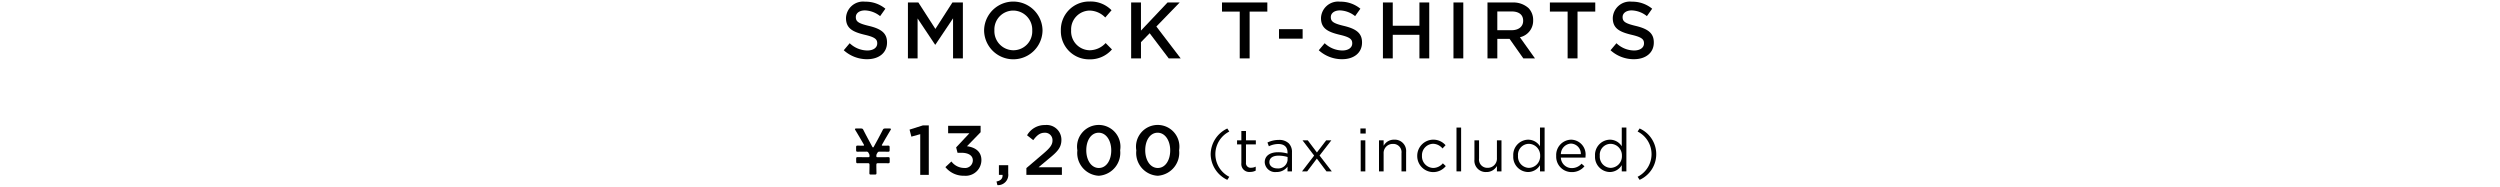 <svg xmlns="http://www.w3.org/2000/svg" width="750" height="56" viewBox="0 0 750 56"><path d="M253.13,15.075l1.777-2.109a7.767,7.767,0,0,0,5.293,2.178c1.826,0,2.969-.86,2.969-2.11v-.049c0-1.191-.664-1.845-3.779-2.558-3.575-.86-5.59-1.914-5.59-5.01V5.368A5.128,5.128,0,0,1,259.153.475q.185.008.369.03a9.312,9.312,0,0,1,6.094,2.109l-1.582,2.227a7.633,7.633,0,0,0-4.551-1.719c-1.728,0-2.734.879-2.734,1.982v.049c0,1.3.762,1.875,4,2.637,3.545.859,5.361,2.129,5.361,4.912v.049c0,3.135-2.471,5.01-5.986,5.01A10.353,10.353,0,0,1,253.13,15.075Z"/><path d="M272.378.749h3.135l5.107,7.93,5.1-7.93h3.144V17.517h-2.949V5.5l-5.293,7.9h-.1l-5.244-7.866V17.517h-2.9Z"/><path d="M295.229,9.177V9.128a8.766,8.766,0,0,1,17.53-.039v.039a8.766,8.766,0,0,1-17.53.049Zm14.444,0V9.128a5.743,5.743,0,0,0-5.525-5.953q-.087-.003-.175-.004A5.665,5.665,0,0,0,298.312,8.84q0,.124.006.249v.039a5.729,5.729,0,0,0,5.507,5.943q.097.004.193.004A5.648,5.648,0,0,0,309.678,9.44Q309.679,9.308,309.673,9.177Z"/><path d="M318.257,9.177V9.128A8.482,8.482,0,0,1,326.545.457q.177-.004.355-.001a8.728,8.728,0,0,1,6.563,2.617l-1.885,2.178a6.668,6.668,0,0,0-4.7-2.08,5.643,5.643,0,0,0-5.543,5.741q.002.088.006.177v.039a5.657,5.657,0,0,0,5.358,5.941q.089.005.179.006a6.56,6.56,0,0,0,4.814-2.158l1.895,1.914A8.646,8.646,0,0,1,326.78,17.8a8.433,8.433,0,0,1-8.525-8.34Q318.254,9.318,318.257,9.177Z"/><path d="M339.341.749h2.949V9.177L350.259.749H353.9l-6.992,7.207,7.3,9.561H350.62L344.9,9.968l-2.607,2.685v4.864h-2.949Z"/><path d="M371.919,3.474H366.6V.749h13.6V3.474h-5.312V17.517h-2.969Z"/><path d="M383.7,8.747h7.09V11.6H383.7Z"/><path d="M395.63,15.075l1.777-2.109a7.767,7.767,0,0,0,5.293,2.178c1.826,0,2.969-.86,2.969-2.11v-.049c0-1.191-.664-1.845-3.779-2.558-3.575-.86-5.59-1.914-5.59-5.01V5.368A5.128,5.128,0,0,1,401.653.475q.185.008.369.03a9.312,9.312,0,0,1,6.094,2.109l-1.582,2.227a7.633,7.633,0,0,0-4.551-1.719c-1.728,0-2.734.879-2.734,1.982v.049c0,1.3.762,1.875,4,2.637,3.545.859,5.361,2.129,5.361,4.912v.049c0,3.135-2.471,5.01-5.986,5.01A10.353,10.353,0,0,1,395.63,15.075Z"/><path d="M414.878.749h2.949V7.722h8V.749h2.949V17.517h-2.949V10.446h-8v7.071h-2.949Z"/><path d="M436.04.749h2.949V17.517H436.04Z"/><path d="M446.245.749h7.471a6.775,6.775,0,0,1,4.844,1.68,5.081,5.081,0,0,1,1.386,3.613v.049a5.035,5.035,0,0,1-3.974,5.078l4.521,6.348H457l-4.121-5.85h-3.682v5.85h-2.949ZM453.5,9.06c2.109,0,3.447-1.1,3.447-2.8V6.208c0-1.8-1.289-2.773-3.467-2.773h-4.287V9.06Z"/><path d="M470.288,3.474h-5.322V.749h13.613V3.474h-5.322V17.517h-2.969Z"/><path d="M483.159,15.075l1.778-2.109a7.763,7.763,0,0,0,5.292,2.178c1.827,0,2.969-.86,2.969-2.11v-.049c0-1.191-.664-1.845-3.779-2.558-3.574-.86-5.586-1.914-5.586-5.01V5.368A5.129,5.129,0,0,1,489.188.475q.185.008.368.03a9.311,9.311,0,0,1,6.093,2.109l-1.582,2.227a7.631,7.631,0,0,0-4.55-1.719c-1.729,0-2.735.879-2.735,1.982v.049c0,1.3.762,1.875,4,2.637,3.545.859,5.361,2.129,5.361,4.912v.049c0,3.135-2.47,5.01-5.986,5.01A10.357,10.357,0,0,1,483.159,15.075Z"/><path d="M262.905,49.538c0,.957.039,2.149.039,2.383,0,.371-.117.449-.547.449h-1.035c-.449,0-.547-.058-.547-.469,0-.254.039-1.406.039-2.363,0-.488-.1-.586-.585-.586h-1.348c-.567,0-1.348.02-1.6.02-.41,0-.468-.118-.468-.567V47.7c0-.449.058-.566.468-.566.254,0,1.035.019,1.6.019H260.5c.293,0,.351-.058.351-.371a1.186,1.186,0,0,0-.175-.7l-.1-.176a.639.639,0,0,0-.723-.41H258.9c-.547,0-1.347.02-1.6.02-.41,0-.469-.118-.469-.567v-.7c0-.449.059-.566.469-.566.254,0,1.015.019,1.582.019.215,0,.332-.039.332-.136a.414.414,0,0,0-.078-.215l-.469-.821c-.684-1.172-1.348-2.324-2.051-3.476a.8.8,0,0,1-.137-.313c0-.136.157-.195.469-.195h1.27c.508,0,.625.078.84.527.468.918.957,1.856,1.445,2.754l1.133,2.11c.117.195.2.293.273.293s.176-.1.274-.293l1.152-2.11c.488-.918.977-1.836,1.445-2.754.215-.449.332-.527.84-.527h1.192c.312,0,.468.059.468.195a.79.79,0,0,1-.136.313c-.7,1.172-1.387,2.324-2.032,3.457l-.488.859a.357.357,0,0,0-.078.2c0,.1.1.136.312.136.567,0,1.309-.019,1.563-.019.41,0,.469.117.469.566v.7c0,.449-.059.567-.469.567-.254,0-1.035-.02-1.582-.02H263.9c-.41,0-.507.059-.7.391l-.117.2a1.179,1.179,0,0,0-.176.7c0,.313.059.371.371.371h1.582c.567,0,1.329-.019,1.582-.019.411,0,.469.117.469.566v.7c0,.449-.058.567-.469.567-.253,0-1.015-.02-1.582-.02h-1.367C263,48.952,262.905,49.05,262.905,49.538Z"/><path d="M276.069,40.251l-2.656.742-.547-2.109,3.985-1.26h1.787V52.468h-2.569Z"/><path d="M283.618,50.134l1.807-1.69a4.826,4.826,0,0,0,3.877,1.944,2.31,2.31,0,0,0,2.537-2.058q.009-.089.012-.179v-.039c0-1.455-1.329-2.275-3.389-2.275h-1.2l-.42-1.621,3.974-4.238h-6.377V37.731h9.747v1.934l-4.1,4.209c2.227.273,4.336,1.416,4.336,4.131v.039a4.726,4.726,0,0,1-4.754,4.697q-.201-.001-.402-.02A7,7,0,0,1,283.618,50.134Z"/><path d="M298.95,54.45c1.289-.254,1.895-.908,1.817-1.982h-1.094v-2.91h2.793v2.47a3.093,3.093,0,0,1-3.242,3.516Z"/><path d="M307.915,50.427l5.068-4.317c2.022-1.728,2.764-2.656,2.764-3.984a2.212,2.212,0,0,0-2.383-2.3c-1.347,0-2.275.742-3.388,2.217l-1.856-1.455a6.069,6.069,0,0,1,5.44-3.076,4.415,4.415,0,0,1,4.863,4.4v.048c0,2.314-1.221,3.584-3.838,5.7l-3.027,2.529h7.011v2.276H307.915Z"/><path d="M323.208,45.144V45.1a6.512,6.512,0,1,1,12.842-.039V45.1a6.9,6.9,0,0,1-6.121,7.6q-.162.018-.325.027a6.832,6.832,0,0,1-6.427-7.214Q323.187,45.328,323.208,45.144Zm10.166,0V45.1c0-2.9-1.494-5.283-3.77-5.283s-3.72,2.314-3.72,5.244V45.1c0,2.91,1.474,5.293,3.769,5.293s3.721-2.369,3.721-5.249Z"/><path d="M340.894,45.144V45.1a6.512,6.512,0,1,1,12.841-.039V45.1a6.9,6.9,0,0,1-6.121,7.6q-.162.017-.324.027a6.832,6.832,0,0,1-6.427-7.214Q340.873,45.328,340.894,45.144Zm10.166,0V45.1c0-2.9-1.5-5.283-3.77-5.283s-3.721,2.314-3.721,5.244V45.1c0,2.91,1.475,5.293,3.77,5.293s3.721-2.369,3.721-5.249Z"/><path d="M363.2,46.247a8.649,8.649,0,0,1,4.99-7.7l.6.918a7.6,7.6,0,0,0,0,13.574l-.6.918A8.648,8.648,0,0,1,363.2,46.247Z"/><path d="M372.407,48.942V43.327h-1.289V42.106h1.289V39.294h1.387v2.812h2.959v1.221h-2.959v5.44a1.384,1.384,0,0,0,1.572,1.552,2.91,2.91,0,0,0,1.348-.332v1.192a3.459,3.459,0,0,1-1.67.4,2.376,2.376,0,0,1-2.637-2.637Z"/><path d="M379.419,48.708v-.029c0-1.963,1.621-3.008,3.975-3.008a9.85,9.85,0,0,1,2.861.391v-.323c0-1.67-1.026-2.539-2.774-2.539a6.537,6.537,0,0,0-2.822.684l-.42-1.133a7.729,7.729,0,0,1,3.389-.772,4.082,4.082,0,0,1,3.008,1.026,3.664,3.664,0,0,1,.957,2.715v5.693h-1.338V50.007a4.062,4.062,0,0,1-3.359,1.6,3.129,3.129,0,0,1-3.464-2.754C379.427,48.805,379.422,48.757,379.419,48.708ZM386.274,48v-.9a9.426,9.426,0,0,0-2.734-.4c-1.748,0-2.725.752-2.725,1.924v.039c0,1.172,1.084,1.856,2.344,1.856a2.816,2.816,0,0,0,3.111-2.486Z"/><path d="M395.073,45.739l2.774-3.633H399.4l-3.535,4.551,3.672,4.756h-1.6l-2.881-3.838-2.9,3.838H390.61l3.633-4.736-3.486-4.571h1.582Z"/><path d="M408.12,38.542h1.592v1.523H408.12Zm.088,3.564H409.6v9.307h-1.387Z"/><path d="M413.7,42.106h1.387v1.622a3.5,3.5,0,0,1,3.184-1.827,3.4,3.4,0,0,1,3.564,3.731v5.781h-1.387V45.974a2.477,2.477,0,0,0-2.578-2.8,2.727,2.727,0,0,0-2.788,2.664q-.003.123.005.246v5.332H413.7Z"/><path d="M425.171,46.8v-.035a4.844,4.844,0,0,1,8.5-3.2l-.918.976a3.756,3.756,0,0,0-2.832-1.406,3.438,3.438,0,0,0-3.332,3.541l.002.059v.03a3.479,3.479,0,0,0,3.332,3.62c.032.001.064.002.096.003A3.857,3.857,0,0,0,432.856,49l.879.83a4.813,4.813,0,0,1-8.564-3.027Z"/><path d="M436.948,38.269h1.387V51.413h-1.387Z"/><path d="M442.329,47.888V42.106h1.387v5.44a2.475,2.475,0,0,0,2.568,2.8,2.746,2.746,0,0,0,2.797-2.693q.002-.109-.004-.217V42.106h1.367v9.307h-1.367V49.792a3.538,3.538,0,0,1-3.183,1.816,3.4,3.4,0,0,1-3.565-3.72Z"/><path d="M453.979,46.784v-.039a4.575,4.575,0,0,1,4.297-4.837q.079-.005.157-.007a4.2,4.2,0,0,1,3.564,1.983V38.269h1.387V51.413H462V49.538a4.178,4.178,0,0,1-3.564,2.07,4.538,4.538,0,0,1-4.465-4.609Q453.972,46.891,453.979,46.784Zm8.067-.019v-.03a3.459,3.459,0,0,0-3.331-3.583l-.038-.001a3.281,3.281,0,0,0-3.286,3.276q0,.154.014.308v.03a3.365,3.365,0,0,0,3.121,3.593q.075.005.151.007a3.476,3.476,0,0,0,3.37-3.579Z"/><path d="M466.86,46.784v-.039a4.592,4.592,0,0,1,4.331-4.839q.066-.004.132-.005a4.432,4.432,0,0,1,4.363,4.5q-.003.211-.027.422a3.453,3.453,0,0,1-.019.449h-7.383a3.263,3.263,0,0,0,3.281,3.155,3.842,3.842,0,0,0,2.93-1.319l.869.772a4.807,4.807,0,0,1-3.838,1.748,4.621,4.621,0,0,1-4.644-4.598Q466.854,46.907,466.86,46.784Zm7.393-.537A3.065,3.065,0,0,0,471.3,43.074l-.016-.001a3.221,3.221,0,0,0-3.027,3.174Z"/><path d="M478.511,46.784v-.039a4.574,4.574,0,0,1,4.295-4.837c.053-.003.105-.005.158-.007a4.2,4.2,0,0,1,3.564,1.983V38.269h1.387V51.413h-1.387V49.538a4.177,4.177,0,0,1-3.564,2.07,4.538,4.538,0,0,1-4.461-4.613Q478.504,46.889,478.511,46.784Zm8.066-.019v-.03a3.458,3.458,0,0,0-3.329-3.583l-.04-.001a3.28,3.28,0,0,0-3.285,3.275q0,.155.014.309v.03a3.365,3.365,0,0,0,3.121,3.593q.075.005.15.007a3.476,3.476,0,0,0,3.37-3.579Z"/><path d="M491.284,53.034a7.6,7.6,0,0,0,0-13.574l.6-.918a8.444,8.444,0,0,1,0,15.41Z"/></svg>